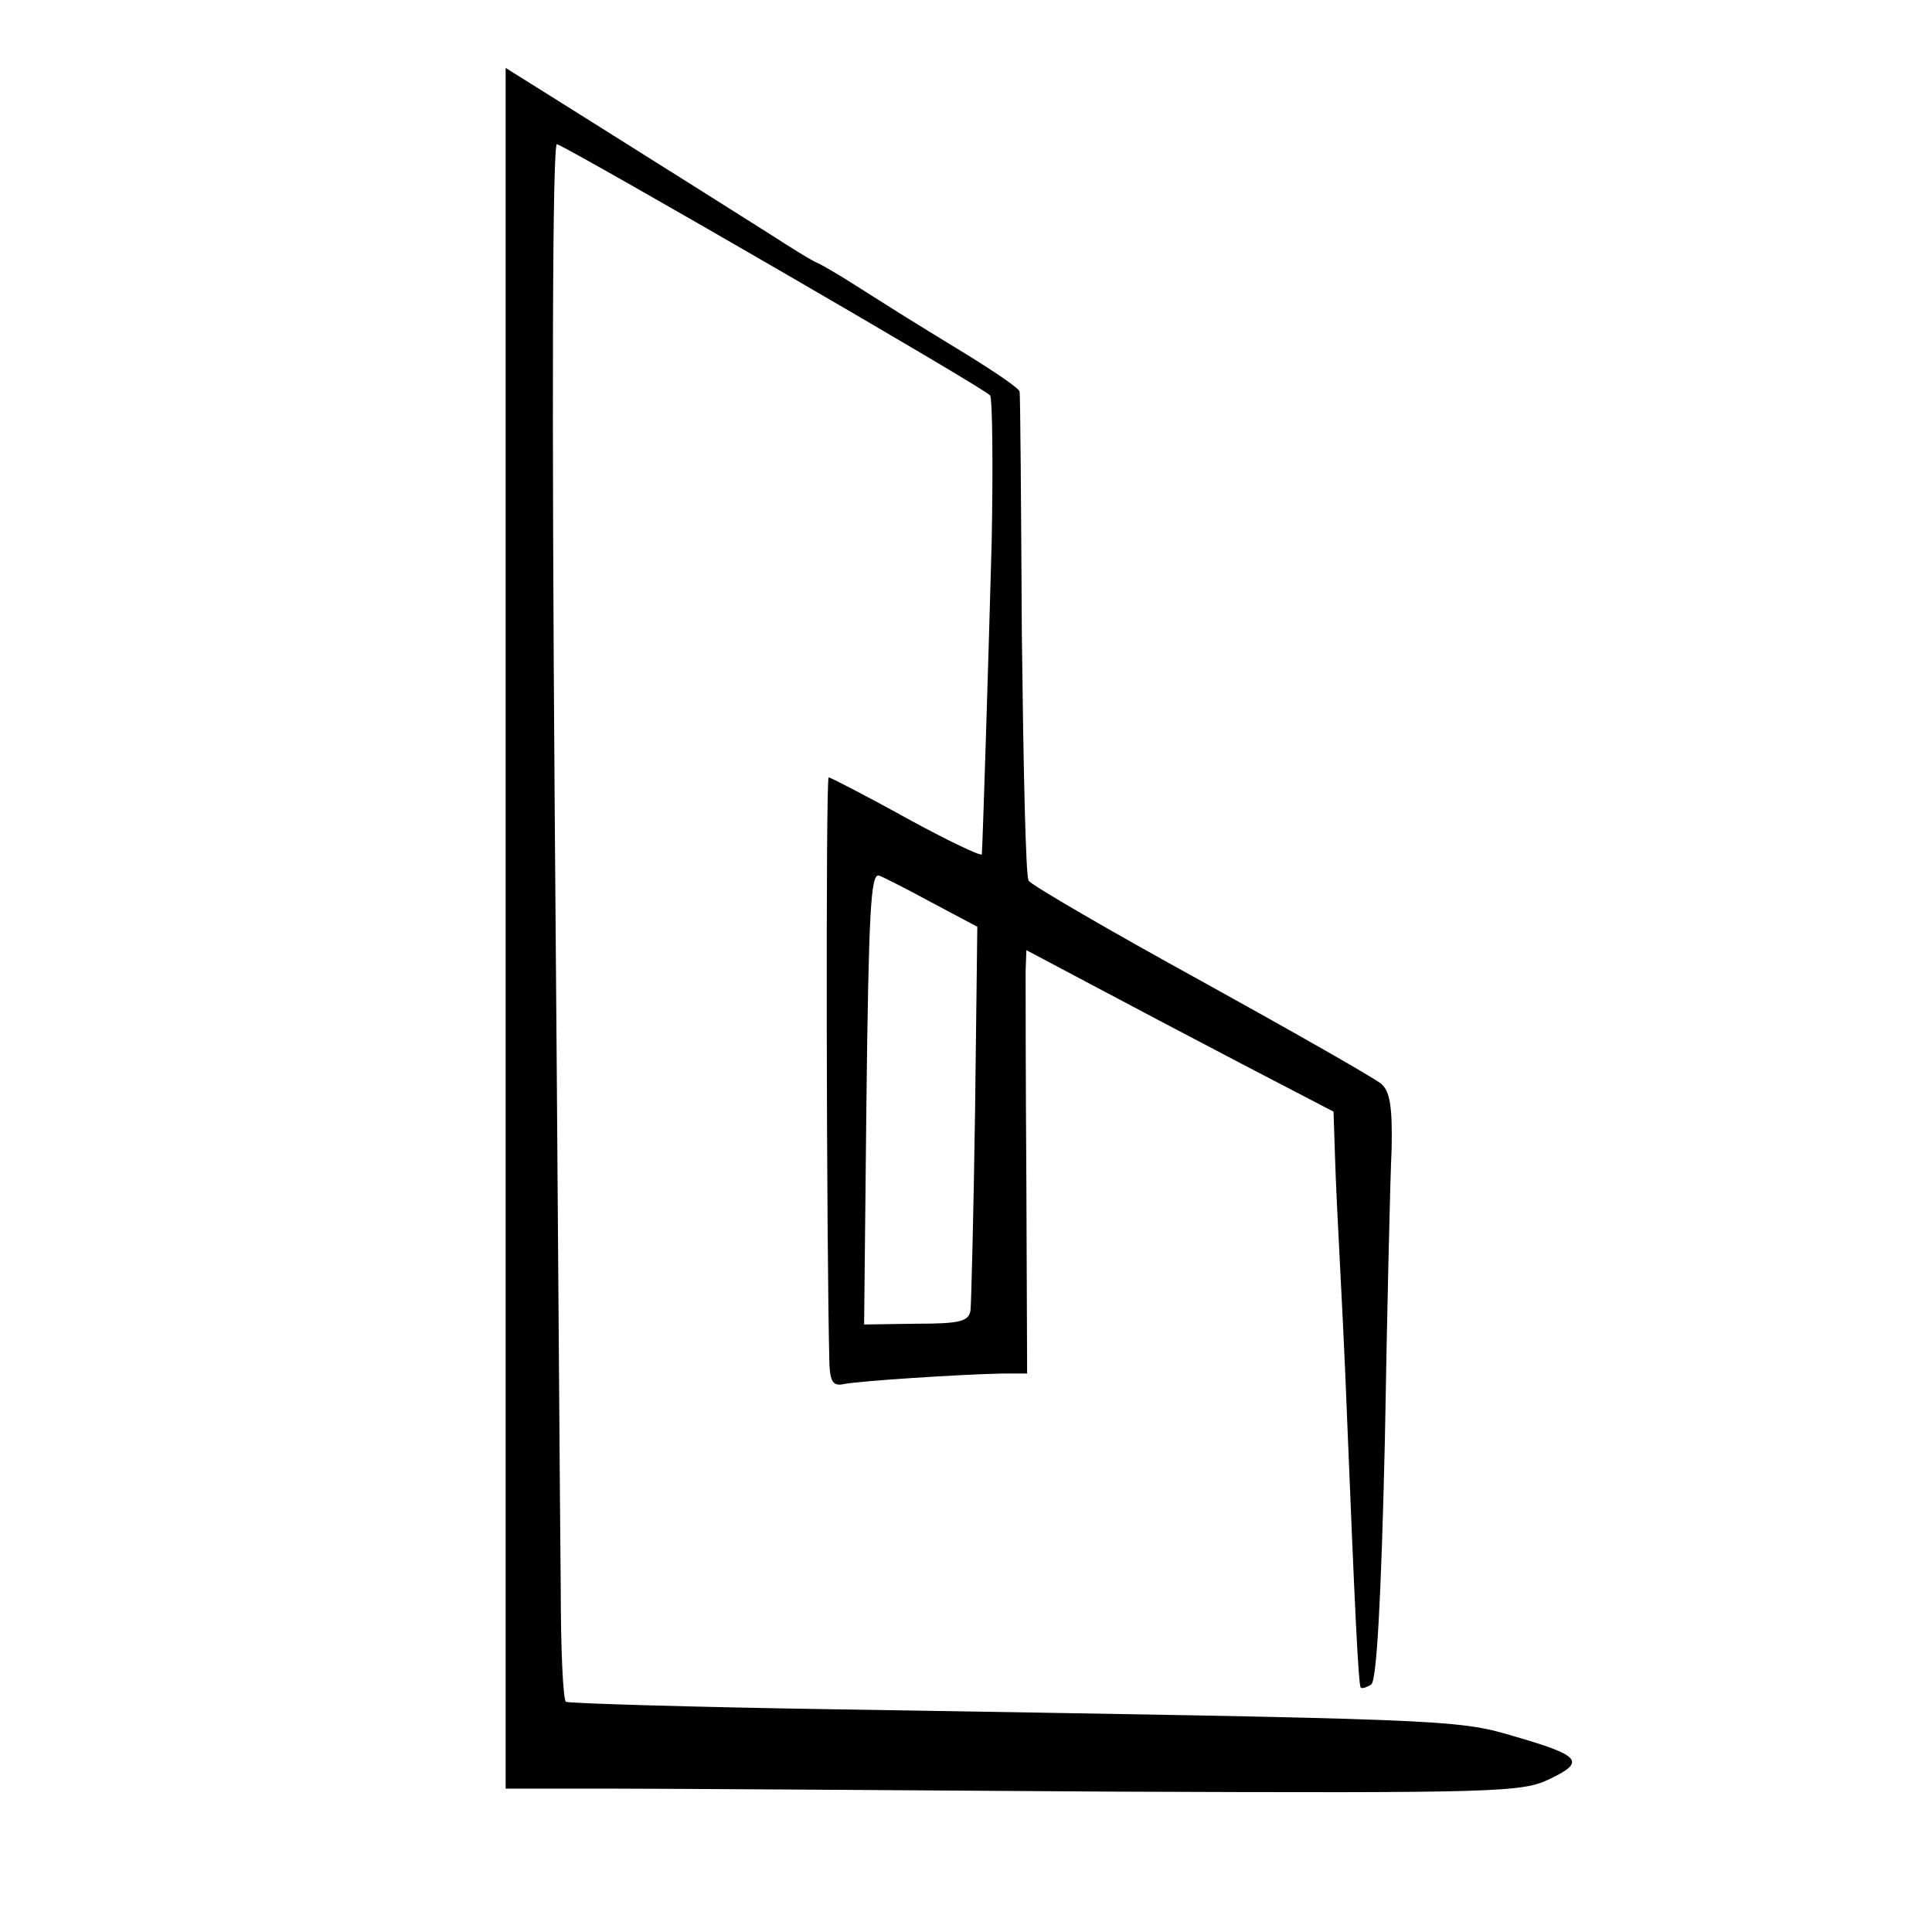 <?xml version="1.0" standalone="no"?>
<!DOCTYPE svg PUBLIC "-//W3C//DTD SVG 20010904//EN"
 "http://www.w3.org/TR/2001/REC-SVG-20010904/DTD/svg10.dtd">
<svg version="1.0" xmlns="http://www.w3.org/2000/svg"
 width="256pt" height="256pt" viewBox="0 0 256 256"
 preserveAspectRatio="xMidYMid meet">
<g transform="translate(0,256) scale(0.1,-0.1)"
fill="#000000" stroke="none">
<path d="M670 1330 l0 -1140 133 0 c72 0 375 -2 672 -4 514 -2 542 -1 579 17
48 23 40 31 -50 57 -74 22 -91 22 -893 35 -195 3 -358 8 -361 10 -4 2 -7 71
-7 152 -1 81 -4 546 -8 1032 -4 535 -3 882 3 880 27 -11 568 -324 574 -333 3
-5 4 -93 2 -195 -5 -183 -12 -400 -13 -413 -1 -3 -45 18 -100 48 -54 30 -101
54 -103 54 -4 0 -3 -620 1 -777 1 -24 5 -30 19 -27 18 4 156 13 210 14 l33 0
-1 253 c-1 138 -1 265 -1 280 l1 28 83 -44 c45 -24 136 -72 203 -107 l121 -63
2 -61 c1 -34 4 -92 6 -131 2 -38 7 -135 10 -215 10 -248 15 -353 18 -356 1 -2
8 0 14 4 7 5 13 108 18 322 3 173 7 348 9 388 1 55 -2 76 -14 86 -8 7 -115 68
-238 136 -122 67 -225 127 -229 133 -4 6 -7 153 -9 326 -1 174 -2 319 -3 322
0 4 -31 25 -68 48 -87 53 -99 61 -148 92 -22 14 -47 29 -55 32 -8 4 -34 20
-57 35 -44 28 -130 82 -270 170 l-83 52 0 -1140z m561 36 l64 -34 -3 -245 c-2
-135 -5 -253 -6 -263 -2 -15 -14 -18 -72 -18 l-69 -1 3 290 c3 260 6 305 16
305 2 0 32 -15 67 -34z"/>
</g>
</svg>
